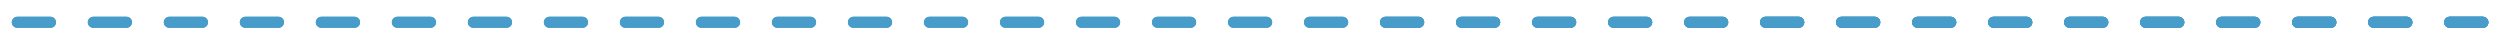 <svg xmlns="http://www.w3.org/2000/svg" x="0px" y="0px" width="100%" viewBox="0 0 1784.911 28.499" style="vertical-align: middle; max-width: 100%; width: 100%;"><path fill="rgb(72,156,201)" d="M-72.508,19.867h-23.676c-2.181,0-3.949-1.769-3.949-3.949c0-2.182,1.768-3.95,3.949-3.95h23.676   c2.181,0,3.949,1.769,3.949,3.95C-68.559,18.099-70.327,19.867-72.508,19.867"></path><path fill="rgb(72,156,201)" d="M-18.239,19.867h-23.676c-2.181,0-3.949-1.769-3.949-3.949c0-2.182,1.768-3.95,3.949-3.95h23.676   c2.182,0,3.95,1.769,3.95,3.95C-14.289,18.099-16.057,19.867-18.239,19.867"></path><path fill="rgb(72,156,201)" d="M-18.239,19.867h-23.676c-2.181,0-3.949-1.769-3.949-3.949c0-2.182,1.768-3.95,3.949-3.95h23.676   c2.182,0,3.95,1.769,3.95,3.95C-14.289,18.099-16.057,19.867-18.239,19.867"></path><path fill="rgb(72,156,201)" d="M36.031,19.867H12.355c-2.181,0-3.949-1.769-3.949-3.949c0-2.182,1.768-3.95,3.949-3.95h23.676   c2.181,0,3.949,1.769,3.949,3.95C39.98,18.099,38.212,19.867,36.031,19.867"></path><path fill="rgb(72,156,201)" d="M36.031,19.867H12.355c-2.181,0-3.949-1.769-3.949-3.949c0-2.182,1.768-3.95,3.949-3.95h23.676   c2.181,0,3.949,1.769,3.949,3.95C39.98,18.099,38.212,19.867,36.031,19.867"></path><path fill="rgb(72,156,201)" d="M90.3,19.867H66.624c-2.181,0-3.949-1.769-3.949-3.949c0-2.182,1.768-3.95,3.949-3.95H90.3   c2.182,0,3.95,1.769,3.95,3.95C94.25,18.099,92.482,19.867,90.3,19.867"></path><path fill="rgb(72,156,201)" d="M90.3,19.867H66.624c-2.181,0-3.949-1.769-3.949-3.949c0-2.182,1.768-3.95,3.949-3.95H90.3   c2.182,0,3.95,1.769,3.95,3.95C94.25,18.099,92.482,19.867,90.3,19.867"></path><path fill="rgb(72,156,201)" d="M144.569,19.867h-23.676c-2.181,0-3.949-1.769-3.949-3.949c0-2.182,1.768-3.95,3.949-3.95h23.676   c2.181,0,3.949,1.769,3.949,3.95C148.518,18.099,146.75,19.867,144.569,19.867"></path><path fill="rgb(72,156,201)" d="M144.569,19.867h-23.676c-2.181,0-3.949-1.769-3.949-3.949c0-2.182,1.768-3.95,3.949-3.95h23.676   c2.181,0,3.949,1.769,3.949,3.95C148.518,18.099,146.75,19.867,144.569,19.867"></path><path fill="rgb(72,156,201)" d="M198.839,19.867h-23.676c-2.181,0-3.949-1.769-3.949-3.949c0-2.182,1.768-3.95,3.949-3.95h23.676   c2.181,0,3.949,1.769,3.949,3.95C202.788,18.099,201.02,19.867,198.839,19.867"></path><path fill="rgb(72,156,201)" d="M198.839,19.867h-23.676c-2.181,0-3.949-1.769-3.949-3.949c0-2.182,1.768-3.95,3.949-3.95h23.676   c2.181,0,3.949,1.769,3.949,3.95C202.788,18.099,201.02,19.867,198.839,19.867"></path><path fill="rgb(72,156,201)" d="M253.108,19.867h-23.676c-2.181,0-3.949-1.769-3.949-3.949c0-2.182,1.768-3.95,3.949-3.95h23.676   c2.181,0,3.949,1.769,3.949,3.95C257.057,18.099,255.289,19.867,253.108,19.867"></path><path fill="rgb(72,156,201)" d="M253.108,19.867h-23.676c-2.181,0-3.949-1.769-3.949-3.949c0-2.182,1.768-3.95,3.949-3.95h23.676   c2.181,0,3.949,1.769,3.949,3.95C257.057,18.099,255.289,19.867,253.108,19.867"></path><path fill="rgb(72,156,201)" d="M307.377,19.867h-23.676c-2.181,0-3.949-1.769-3.949-3.949c0-2.182,1.768-3.95,3.949-3.95h23.676   c2.181,0,3.949,1.769,3.949,3.95C311.326,18.099,309.559,19.867,307.377,19.867"></path><path fill="rgb(72,156,201)" d="M307.377,19.867h-23.676c-2.181,0-3.949-1.769-3.949-3.949c0-2.182,1.768-3.95,3.949-3.95h23.676   c2.181,0,3.949,1.769,3.949,3.95C311.326,18.099,309.559,19.867,307.377,19.867"></path><path fill="rgb(72,156,201)" d="M361.646,19.867H337.97c-2.181,0-3.949-1.769-3.949-3.949c0-2.182,1.768-3.95,3.949-3.95h23.676   c2.181,0,3.949,1.769,3.949,3.95C365.595,18.099,363.828,19.867,361.646,19.867"></path><path fill="rgb(72,156,201)" d="M361.646,19.867H337.97c-2.181,0-3.949-1.769-3.949-3.949c0-2.182,1.768-3.95,3.949-3.95h23.676   c2.181,0,3.949,1.769,3.949,3.95C365.595,18.099,363.828,19.867,361.646,19.867"></path><path fill="rgb(72,156,201)" d="M415.916,19.867H392.24c-2.181,0-3.949-1.769-3.949-3.949c0-2.182,1.768-3.95,3.949-3.95h23.676   c2.181,0,3.949,1.769,3.949,3.95C419.865,18.099,418.097,19.867,415.916,19.867"></path><path fill="rgb(72,156,201)" d="M415.916,19.867H392.24c-2.181,0-3.949-1.769-3.949-3.949c0-2.182,1.768-3.95,3.949-3.95h23.676   c2.181,0,3.949,1.769,3.949,3.95C419.865,18.099,418.097,19.867,415.916,19.867"></path><path fill="rgb(72,156,201)" d="M470.185,19.867h-23.676c-2.181,0-3.949-1.769-3.949-3.949c0-2.182,1.768-3.95,3.949-3.95h23.676   c2.181,0,3.949,1.769,3.949,3.95C474.134,18.099,472.366,19.867,470.185,19.867"></path><path fill="rgb(72,156,201)" d="M470.185,19.867h-23.676c-2.181,0-3.949-1.769-3.949-3.949c0-2.182,1.768-3.95,3.949-3.95h23.676   c2.181,0,3.949,1.769,3.949,3.95C474.134,18.099,472.366,19.867,470.185,19.867"></path><path fill="rgb(72,156,201)" d="M524.455,19.867h-23.676c-2.181,0-3.949-1.769-3.949-3.949c0-2.182,1.768-3.95,3.949-3.95h23.676   c2.181,0,3.949,1.769,3.949,3.95C528.404,18.099,526.636,19.867,524.455,19.867"></path><path fill="rgb(72,156,201)" d="M524.455,19.867h-23.676c-2.181,0-3.949-1.769-3.949-3.949c0-2.182,1.768-3.95,3.949-3.95h23.676   c2.181,0,3.949,1.769,3.949,3.95C528.404,18.099,526.636,19.867,524.455,19.867"></path><path fill="rgb(72,156,201)" d="M578.724,19.867h-23.676c-2.181,0-3.949-1.769-3.949-3.949c0-2.182,1.768-3.95,3.949-3.95h23.676   c2.181,0,3.949,1.769,3.949,3.95C582.672,18.099,580.905,19.867,578.724,19.867"></path><path fill="rgb(72,156,201)" d="M578.724,19.867h-23.676c-2.181,0-3.949-1.769-3.949-3.949c0-2.182,1.768-3.95,3.949-3.95h23.676   c2.181,0,3.949,1.769,3.949,3.95C582.672,18.099,580.905,19.867,578.724,19.867"></path><path fill="rgb(72,156,201)" d="M632.993,19.867h-23.676c-2.181,0-3.949-1.769-3.949-3.949c0-2.182,1.768-3.95,3.949-3.95h23.676   c2.181,0,3.949,1.769,3.949,3.95C636.942,18.099,635.174,19.867,632.993,19.867"></path><path fill="rgb(72,156,201)" d="M632.993,19.867h-23.676c-2.181,0-3.949-1.769-3.949-3.949c0-2.182,1.768-3.95,3.949-3.95h23.676   c2.181,0,3.949,1.769,3.949,3.95C636.942,18.099,635.174,19.867,632.993,19.867"></path><path fill="rgb(72,156,201)" d="M687.262,19.867h-23.676c-2.181,0-3.949-1.769-3.949-3.949c0-2.182,1.768-3.95,3.949-3.95h23.676   c2.181,0,3.949,1.769,3.949,3.95C691.211,18.099,689.443,19.867,687.262,19.867"></path><path fill="rgb(72,156,201)" d="M687.262,19.867h-23.676c-2.181,0-3.949-1.769-3.949-3.949c0-2.182,1.768-3.95,3.949-3.95h23.676   c2.181,0,3.949,1.769,3.949,3.95C691.211,18.099,689.443,19.867,687.262,19.867"></path><path fill="rgb(72,156,201)" d="M741.532,19.867h-23.676c-2.181,0-3.949-1.769-3.949-3.949c0-2.182,1.768-3.95,3.949-3.95h23.676   c2.181,0,3.949,1.769,3.949,3.95C745.48,18.099,743.712,19.867,741.532,19.867"></path><path fill="rgb(72,156,201)" d="M741.532,19.867h-23.676c-2.181,0-3.949-1.769-3.949-3.949c0-2.182,1.768-3.95,3.949-3.95h23.676   c2.181,0,3.949,1.769,3.949,3.95C745.48,18.099,743.712,19.867,741.532,19.867"></path><path fill="rgb(72,156,201)" d="M795.801,19.867h-23.676c-2.181,0-3.949-1.769-3.949-3.949c0-2.182,1.768-3.95,3.949-3.95h23.676   c2.181,0,3.949,1.769,3.949,3.95C799.75,18.099,797.982,19.867,795.801,19.867"></path><path fill="rgb(72,156,201)" d="M795.801,19.867h-23.676c-2.181,0-3.949-1.769-3.949-3.949c0-2.182,1.768-3.95,3.949-3.95h23.676   c2.181,0,3.949,1.769,3.949,3.95C799.75,18.099,797.982,19.867,795.801,19.867"></path><path fill="rgb(72,156,201)" d="M850.07,19.867h-23.676c-2.181,0-3.949-1.769-3.949-3.949c0-2.182,1.768-3.95,3.949-3.95h23.676   c2.181,0,3.949,1.769,3.949,3.95C854.019,18.099,852.251,19.867,850.07,19.867"></path><path fill="rgb(72,156,201)" d="M850.07,19.867h-23.676c-2.181,0-3.949-1.769-3.949-3.949c0-2.182,1.768-3.95,3.949-3.95h23.676   c2.181,0,3.949,1.769,3.949,3.95C854.019,18.099,852.251,19.867,850.07,19.867"></path><path fill="rgb(72,156,201)" d="M904.339,19.867h-23.676c-2.182,0-3.949-1.769-3.949-3.949c0-2.182,1.768-3.95,3.949-3.95h23.676   c2.182,0,3.949,1.769,3.949,3.95C908.289,18.099,906.521,19.867,904.339,19.867"></path><path fill="rgb(72,156,201)" d="M904.339,19.867h-23.676c-2.182,0-3.949-1.769-3.949-3.949c0-2.182,1.768-3.95,3.949-3.95h23.676   c2.182,0,3.949,1.769,3.949,3.95C908.289,18.099,906.521,19.867,904.339,19.867"></path><path fill="rgb(72,156,201)" d="M958.609,19.867h-23.677c-2.181,0-3.949-1.769-3.949-3.949c0-2.182,1.769-3.95,3.949-3.95h23.677   c2.181,0,3.949,1.769,3.949,3.95C962.558,18.099,960.79,19.867,958.609,19.867"></path><path fill="rgb(72,156,201)" d="M958.609,19.867h-23.677c-2.181,0-3.949-1.769-3.949-3.949c0-2.182,1.769-3.95,3.949-3.95h23.677   c2.181,0,3.949,1.769,3.949,3.95C962.558,18.099,960.79,19.867,958.609,19.867"></path><path fill="rgb(72,156,201)" d="M1012.878,19.867h-23.677c-2.181,0-3.949-1.769-3.949-3.949c0-2.182,1.769-3.95,3.949-3.95h23.677   c2.181,0,3.949,1.769,3.949,3.95C1016.828,18.099,1015.059,19.867,1012.878,19.867"></path><path fill="rgb(72,156,201)" d="M1012.878,19.867h-23.677c-2.181,0-3.949-1.769-3.949-3.949c0-2.182,1.769-3.95,3.949-3.95h23.677   c2.181,0,3.949,1.769,3.949,3.95C1016.828,18.099,1015.059,19.867,1012.878,19.867"></path><path fill="rgb(72,156,201)" d="M1012.878,19.867h-23.677c-2.181,0-3.949-1.769-3.949-3.949c0-2.182,1.769-3.95,3.949-3.95h23.677   c2.181,0,3.949,1.769,3.949,3.95C1016.828,18.099,1015.059,19.867,1012.878,19.867"></path><path fill="rgb(72,156,201)" d="M1067.147,19.867h-23.676c-2.182,0-3.949-1.769-3.949-3.949c0-2.182,1.768-3.95,3.949-3.95h23.676   c2.182,0,3.949,1.769,3.949,3.95C1071.096,18.099,1069.329,19.867,1067.147,19.867"></path><path fill="rgb(72,156,201)" d="M1067.147,19.867h-23.676c-2.182,0-3.949-1.769-3.949-3.949c0-2.182,1.768-3.95,3.949-3.95h23.676   c2.182,0,3.949,1.769,3.949,3.95C1071.096,18.099,1069.329,19.867,1067.147,19.867"></path><path fill="rgb(72,156,201)" d="M1067.147,19.867h-23.676c-2.182,0-3.949-1.769-3.949-3.949c0-2.182,1.768-3.95,3.949-3.95h23.676   c2.182,0,3.949,1.769,3.949,3.95C1071.096,18.099,1069.329,19.867,1067.147,19.867"></path><path fill="rgb(72,156,201)" d="M1121.417,19.867h-23.676c-2.182,0-3.949-1.769-3.949-3.949c0-2.182,1.768-3.95,3.949-3.95h23.676   c2.182,0,3.949,1.769,3.949,3.95C1125.366,18.099,1123.598,19.867,1121.417,19.867"></path><path fill="rgb(72,156,201)" d="M1121.417,19.867h-23.676c-2.182,0-3.949-1.769-3.949-3.949c0-2.182,1.768-3.95,3.949-3.95h23.676   c2.182,0,3.949,1.769,3.949,3.95C1125.366,18.099,1123.598,19.867,1121.417,19.867"></path><path fill="rgb(72,156,201)" d="M1121.417,19.867h-23.676c-2.182,0-3.949-1.769-3.949-3.949c0-2.182,1.768-3.95,3.949-3.95h23.676   c2.182,0,3.949,1.769,3.949,3.95C1125.366,18.099,1123.598,19.867,1121.417,19.867"></path><path fill="rgb(72,156,201)" d="M1175.686,19.867h-23.677c-2.181,0-3.949-1.769-3.949-3.949c0-2.182,1.769-3.95,3.949-3.95h23.677   c2.181,0,3.949,1.769,3.949,3.95C1179.635,18.099,1177.867,19.867,1175.686,19.867"></path><path fill="rgb(72,156,201)" d="M1175.686,19.867h-23.677c-2.181,0-3.949-1.769-3.949-3.949c0-2.182,1.769-3.95,3.949-3.95h23.677   c2.181,0,3.949,1.769,3.949,3.95C1179.635,18.099,1177.867,19.867,1175.686,19.867"></path><path fill="rgb(72,156,201)" d="M1175.686,19.867h-23.677c-2.181,0-3.949-1.769-3.949-3.949c0-2.182,1.769-3.95,3.949-3.95h23.677   c2.181,0,3.949,1.769,3.949,3.95C1179.635,18.099,1177.867,19.867,1175.686,19.867"></path><path fill="rgb(72,156,201)" d="M1229.956,19.867h-23.677c-2.181,0-3.949-1.769-3.949-3.949c0-2.182,1.769-3.95,3.949-3.95h23.677   c2.181,0,3.949,1.769,3.949,3.95C1233.905,18.099,1232.136,19.867,1229.956,19.867"></path><path fill="rgb(72,156,201)" d="M1229.956,19.867h-23.677c-2.181,0-3.949-1.769-3.949-3.949c0-2.182,1.769-3.95,3.949-3.95h23.677   c2.181,0,3.949,1.769,3.949,3.95C1233.905,18.099,1232.136,19.867,1229.956,19.867"></path><path fill="rgb(72,156,201)" d="M1229.956,19.867h-23.677c-2.181,0-3.949-1.769-3.949-3.949c0-2.182,1.769-3.95,3.949-3.95h23.677   c2.181,0,3.949,1.769,3.949,3.95C1233.905,18.099,1232.136,19.867,1229.956,19.867"></path><path fill="rgb(72,156,201)" d="M1284.224,19.867h-23.676c-2.182,0-3.949-1.769-3.949-3.949c0-2.182,1.768-3.95,3.949-3.95h23.676   c2.182,0,3.949,1.769,3.949,3.95C1288.173,18.099,1286.406,19.867,1284.224,19.867"></path><path fill="rgb(72,156,201)" d="M1284.224,19.867h-23.676c-2.182,0-3.949-1.769-3.949-3.949c0-2.182,1.768-3.95,3.949-3.95h23.676   c2.182,0,3.949,1.769,3.949,3.95C1288.173,18.099,1286.406,19.867,1284.224,19.867"></path><path fill="rgb(72,156,201)" d="M1284.224,19.867h-23.676c-2.182,0-3.949-1.769-3.949-3.949c0-2.182,1.768-3.95,3.949-3.95h23.676   c2.182,0,3.949,1.769,3.949,3.95C1288.173,18.099,1286.406,19.867,1284.224,19.867"></path><path fill="rgb(72,156,201)" d="M1284.224,19.867h-23.676c-2.182,0-3.949-1.769-3.949-3.949c0-2.182,1.768-3.95,3.949-3.95h23.676   c2.182,0,3.949,1.769,3.949,3.95C1288.173,18.099,1286.406,19.867,1284.224,19.867"></path><path fill="rgb(72,156,201)" d="M1338.494,19.867h-23.676c-2.182,0-3.949-1.769-3.949-3.949c0-2.182,1.768-3.95,3.949-3.95h23.676   c2.182,0,3.949,1.769,3.949,3.95C1342.443,18.099,1340.675,19.867,1338.494,19.867"></path><path fill="rgb(72,156,201)" d="M1338.494,19.867h-23.676c-2.182,0-3.949-1.769-3.949-3.949c0-2.182,1.768-3.95,3.949-3.95h23.676   c2.182,0,3.949,1.769,3.949,3.95C1342.443,18.099,1340.675,19.867,1338.494,19.867"></path><path fill="rgb(72,156,201)" d="M1338.494,19.867h-23.676c-2.182,0-3.949-1.769-3.949-3.949c0-2.182,1.768-3.95,3.949-3.95h23.676   c2.182,0,3.949,1.769,3.949,3.95C1342.443,18.099,1340.675,19.867,1338.494,19.867"></path><path fill="rgb(72,156,201)" d="M1338.494,19.867h-23.676c-2.182,0-3.949-1.769-3.949-3.949c0-2.182,1.768-3.95,3.949-3.95h23.676   c2.182,0,3.949,1.769,3.949,3.95C1342.443,18.099,1340.675,19.867,1338.494,19.867"></path><path fill="rgb(72,156,201)" d="M1392.763,19.867h-23.677c-2.181,0-3.949-1.769-3.949-3.949c0-2.182,1.769-3.95,3.949-3.95h23.677   c2.181,0,3.949,1.769,3.949,3.95C1396.712,18.099,1394.944,19.867,1392.763,19.867"></path><path fill="rgb(72,156,201)" d="M1392.763,19.867h-23.677c-2.181,0-3.949-1.769-3.949-3.949c0-2.182,1.769-3.95,3.949-3.95h23.677   c2.181,0,3.949,1.769,3.949,3.95C1396.712,18.099,1394.944,19.867,1392.763,19.867"></path><path fill="rgb(72,156,201)" d="M1392.763,19.867h-23.677c-2.181,0-3.949-1.769-3.949-3.949c0-2.182,1.769-3.95,3.949-3.95h23.677   c2.181,0,3.949,1.769,3.949,3.95C1396.712,18.099,1394.944,19.867,1392.763,19.867"></path><path fill="rgb(72,156,201)" d="M1392.763,19.867h-23.677c-2.181,0-3.949-1.769-3.949-3.949c0-2.182,1.769-3.95,3.949-3.95h23.677   c2.181,0,3.949,1.769,3.949,3.95C1396.712,18.099,1394.944,19.867,1392.763,19.867"></path><path fill="rgb(72,156,201)" d="M1447.033,19.867h-23.677c-2.181,0-3.949-1.769-3.949-3.949c0-2.182,1.769-3.95,3.949-3.95h23.677   c2.181,0,3.949,1.769,3.949,3.95C1450.982,18.099,1449.213,19.867,1447.033,19.867"></path><path fill="rgb(72,156,201)" d="M1447.033,19.867h-23.677c-2.181,0-3.949-1.769-3.949-3.949c0-2.182,1.769-3.95,3.949-3.95h23.677   c2.181,0,3.949,1.769,3.949,3.95C1450.982,18.099,1449.213,19.867,1447.033,19.867"></path><path fill="rgb(72,156,201)" d="M1447.033,19.867h-23.677c-2.181,0-3.949-1.769-3.949-3.949c0-2.182,1.769-3.95,3.949-3.95h23.677   c2.181,0,3.949,1.769,3.949,3.95C1450.982,18.099,1449.213,19.867,1447.033,19.867"></path><path fill="rgb(72,156,201)" d="M1447.033,19.867h-23.677c-2.181,0-3.949-1.769-3.949-3.949c0-2.182,1.769-3.95,3.949-3.95h23.677   c2.181,0,3.949,1.769,3.949,3.95C1450.982,18.099,1449.213,19.867,1447.033,19.867"></path><path fill="rgb(72,156,201)" d="M1501.301,19.867h-23.676c-2.182,0-3.949-1.769-3.949-3.949c0-2.182,1.768-3.95,3.949-3.95h23.676   c2.182,0,3.949,1.769,3.949,3.95C1505.25,18.099,1503.483,19.867,1501.301,19.867"></path><path fill="rgb(72,156,201)" d="M1501.301,19.867h-23.676c-2.182,0-3.949-1.769-3.949-3.949c0-2.182,1.768-3.95,3.949-3.95h23.676   c2.182,0,3.949,1.769,3.949,3.95C1505.25,18.099,1503.483,19.867,1501.301,19.867"></path><path fill="rgb(72,156,201)" d="M1501.301,19.867h-23.676c-2.182,0-3.949-1.769-3.949-3.949c0-2.182,1.768-3.95,3.949-3.95h23.676   c2.182,0,3.949,1.769,3.949,3.95C1505.25,18.099,1503.483,19.867,1501.301,19.867"></path><path fill="rgb(72,156,201)" d="M1501.301,19.867h-23.676c-2.182,0-3.949-1.769-3.949-3.949c0-2.182,1.768-3.95,3.949-3.95h23.676   c2.182,0,3.949,1.769,3.949,3.95C1505.25,18.099,1503.483,19.867,1501.301,19.867"></path><path fill="rgb(72,156,201)" d="M1555.571,19.867h-23.676c-2.182,0-3.949-1.769-3.949-3.949c0-2.182,1.768-3.95,3.949-3.95h23.676   c2.182,0,3.949,1.769,3.949,3.95C1559.52,18.099,1557.752,19.867,1555.571,19.867"></path><path fill="rgb(72,156,201)" d="M1555.571,19.867h-23.676c-2.182,0-3.949-1.769-3.949-3.949c0-2.182,1.768-3.95,3.949-3.95h23.676   c2.182,0,3.949,1.769,3.949,3.95C1559.52,18.099,1557.752,19.867,1555.571,19.867"></path><path fill="rgb(72,156,201)" d="M1555.571,19.867h-23.676c-2.182,0-3.949-1.769-3.949-3.949c0-2.182,1.768-3.95,3.949-3.95h23.676   c2.182,0,3.949,1.769,3.949,3.95C1559.52,18.099,1557.752,19.867,1555.571,19.867"></path><path fill="rgb(72,156,201)" d="M1555.571,19.867h-23.676c-2.182,0-3.949-1.769-3.949-3.949c0-2.182,1.768-3.95,3.949-3.95h23.676   c2.182,0,3.949,1.769,3.949,3.95C1559.52,18.099,1557.752,19.867,1555.571,19.867"></path><path fill="rgb(72,156,201)" d="M1609.84,19.867h-23.676c-2.182,0-3.95-1.769-3.95-3.949c0-2.182,1.769-3.95,3.95-3.95h23.676   c2.181,0,3.949,1.769,3.949,3.95C1613.79,18.099,1612.021,19.867,1609.84,19.867"></path><path fill="rgb(72,156,201)" d="M1609.84,19.867h-23.676c-2.182,0-3.95-1.769-3.95-3.949c0-2.182,1.769-3.95,3.95-3.95h23.676   c2.181,0,3.949,1.769,3.949,3.95C1613.79,18.099,1612.021,19.867,1609.84,19.867"></path><path fill="rgb(72,156,201)" d="M1609.84,19.867h-23.676c-2.182,0-3.95-1.769-3.95-3.949c0-2.182,1.769-3.95,3.95-3.95h23.676   c2.181,0,3.949,1.769,3.949,3.95C1613.79,18.099,1612.021,19.867,1609.84,19.867"></path><path fill="rgb(72,156,201)" d="M1609.84,19.867h-23.676c-2.182,0-3.95-1.769-3.95-3.949c0-2.182,1.769-3.95,3.95-3.95h23.676   c2.181,0,3.949,1.769,3.949,3.95C1613.79,18.099,1612.021,19.867,1609.84,19.867"></path><path fill="rgb(72,156,201)" d="M1664.11,19.867h-23.677c-2.181,0-3.949-1.769-3.949-3.949c0-2.182,1.769-3.95,3.949-3.95h23.677   c2.181,0,3.949,1.769,3.949,3.95C1668.059,18.099,1666.291,19.867,1664.11,19.867"></path><path fill="rgb(72,156,201)" d="M1664.11,19.867h-23.677c-2.181,0-3.949-1.769-3.949-3.949c0-2.182,1.769-3.95,3.949-3.95h23.677   c2.181,0,3.949,1.769,3.949,3.95C1668.059,18.099,1666.291,19.867,1664.11,19.867"></path><path fill="rgb(72,156,201)" d="M1664.11,19.867h-23.677c-2.181,0-3.949-1.769-3.949-3.949c0-2.182,1.769-3.95,3.949-3.95h23.677   c2.181,0,3.949,1.769,3.949,3.95C1668.059,18.099,1666.291,19.867,1664.11,19.867"></path><path fill="rgb(72,156,201)" d="M1664.11,19.867h-23.677c-2.181,0-3.949-1.769-3.949-3.949c0-2.182,1.769-3.95,3.949-3.95h23.677   c2.181,0,3.949,1.769,3.949,3.95C1668.059,18.099,1666.291,19.867,1664.11,19.867"></path><path fill="rgb(72,156,201)" d="M1664.11,19.867h-23.677c-2.181,0-3.949-1.769-3.949-3.949c0-2.182,1.769-3.95,3.949-3.95h23.677   c2.181,0,3.949,1.769,3.949,3.95C1668.059,18.099,1666.291,19.867,1664.11,19.867"></path><path fill="rgb(72,156,201)" d="M1718.378,19.867h-23.676c-2.182,0-3.949-1.769-3.949-3.949c0-2.182,1.768-3.95,3.949-3.95h23.676   c2.182,0,3.949,1.769,3.949,3.95C1722.328,18.099,1720.56,19.867,1718.378,19.867"></path><path fill="rgb(72,156,201)" d="M1718.378,19.867h-23.676c-2.182,0-3.949-1.769-3.949-3.949c0-2.182,1.768-3.95,3.949-3.95h23.676   c2.182,0,3.949,1.769,3.949,3.95C1722.328,18.099,1720.56,19.867,1718.378,19.867"></path><path fill="rgb(72,156,201)" d="M1718.378,19.867h-23.676c-2.182,0-3.949-1.769-3.949-3.949c0-2.182,1.768-3.95,3.949-3.95h23.676   c2.182,0,3.949,1.769,3.949,3.95C1722.328,18.099,1720.56,19.867,1718.378,19.867"></path><path fill="rgb(72,156,201)" d="M1718.378,19.867h-23.676c-2.182,0-3.949-1.769-3.949-3.949c0-2.182,1.768-3.95,3.949-3.95h23.676   c2.182,0,3.949,1.769,3.949,3.95C1722.328,18.099,1720.56,19.867,1718.378,19.867"></path><path fill="rgb(72,156,201)" d="M1718.378,19.867h-23.676c-2.182,0-3.949-1.769-3.949-3.949c0-2.182,1.768-3.95,3.949-3.95h23.676   c2.182,0,3.949,1.769,3.949,3.95C1722.328,18.099,1720.56,19.867,1718.378,19.867"></path><path fill="rgb(72,156,201)" d="M1772.648,19.867h-23.676c-2.182,0-3.949-1.769-3.949-3.949c0-2.182,1.768-3.95,3.949-3.95h23.676   c2.182,0,3.949,1.769,3.949,3.95C1776.597,18.099,1774.83,19.867,1772.648,19.867"></path><path fill="rgb(72,156,201)" d="M1772.648,19.867h-23.676c-2.182,0-3.949-1.769-3.949-3.949c0-2.182,1.768-3.95,3.949-3.95h23.676   c2.182,0,3.949,1.769,3.949,3.95C1776.597,18.099,1774.83,19.867,1772.648,19.867"></path><path fill="rgb(72,156,201)" d="M1772.648,19.867h-23.676c-2.182,0-3.949-1.769-3.949-3.949c0-2.182,1.768-3.95,3.949-3.95h23.676   c2.182,0,3.949,1.769,3.949,3.95C1776.597,18.099,1774.83,19.867,1772.648,19.867"></path><path fill="rgb(72,156,201)" d="M1772.648,19.867h-23.676c-2.182,0-3.949-1.769-3.949-3.949c0-2.182,1.768-3.95,3.949-3.95h23.676   c2.182,0,3.949,1.769,3.949,3.95C1776.597,18.099,1774.83,19.867,1772.648,19.867"></path><path fill="rgb(72,156,201)" d="M1772.648,19.867h-23.676c-2.182,0-3.949-1.769-3.949-3.949c0-2.182,1.768-3.95,3.949-3.95h23.676   c2.182,0,3.949,1.769,3.949,3.95C1776.597,18.099,1774.83,19.867,1772.648,19.867"></path><path fill="rgb(72,156,201)" d="M1826.917,19.867h-23.676c-2.182,0-3.95-1.769-3.95-3.949c0-2.182,1.769-3.95,3.95-3.95h23.676   c2.181,0,3.949,1.769,3.949,3.95C1830.867,18.099,1829.098,19.867,1826.917,19.867"></path><rect x="-135.133" y="-1063.087" fill="none" width="2000" height="2000"></rect></svg>